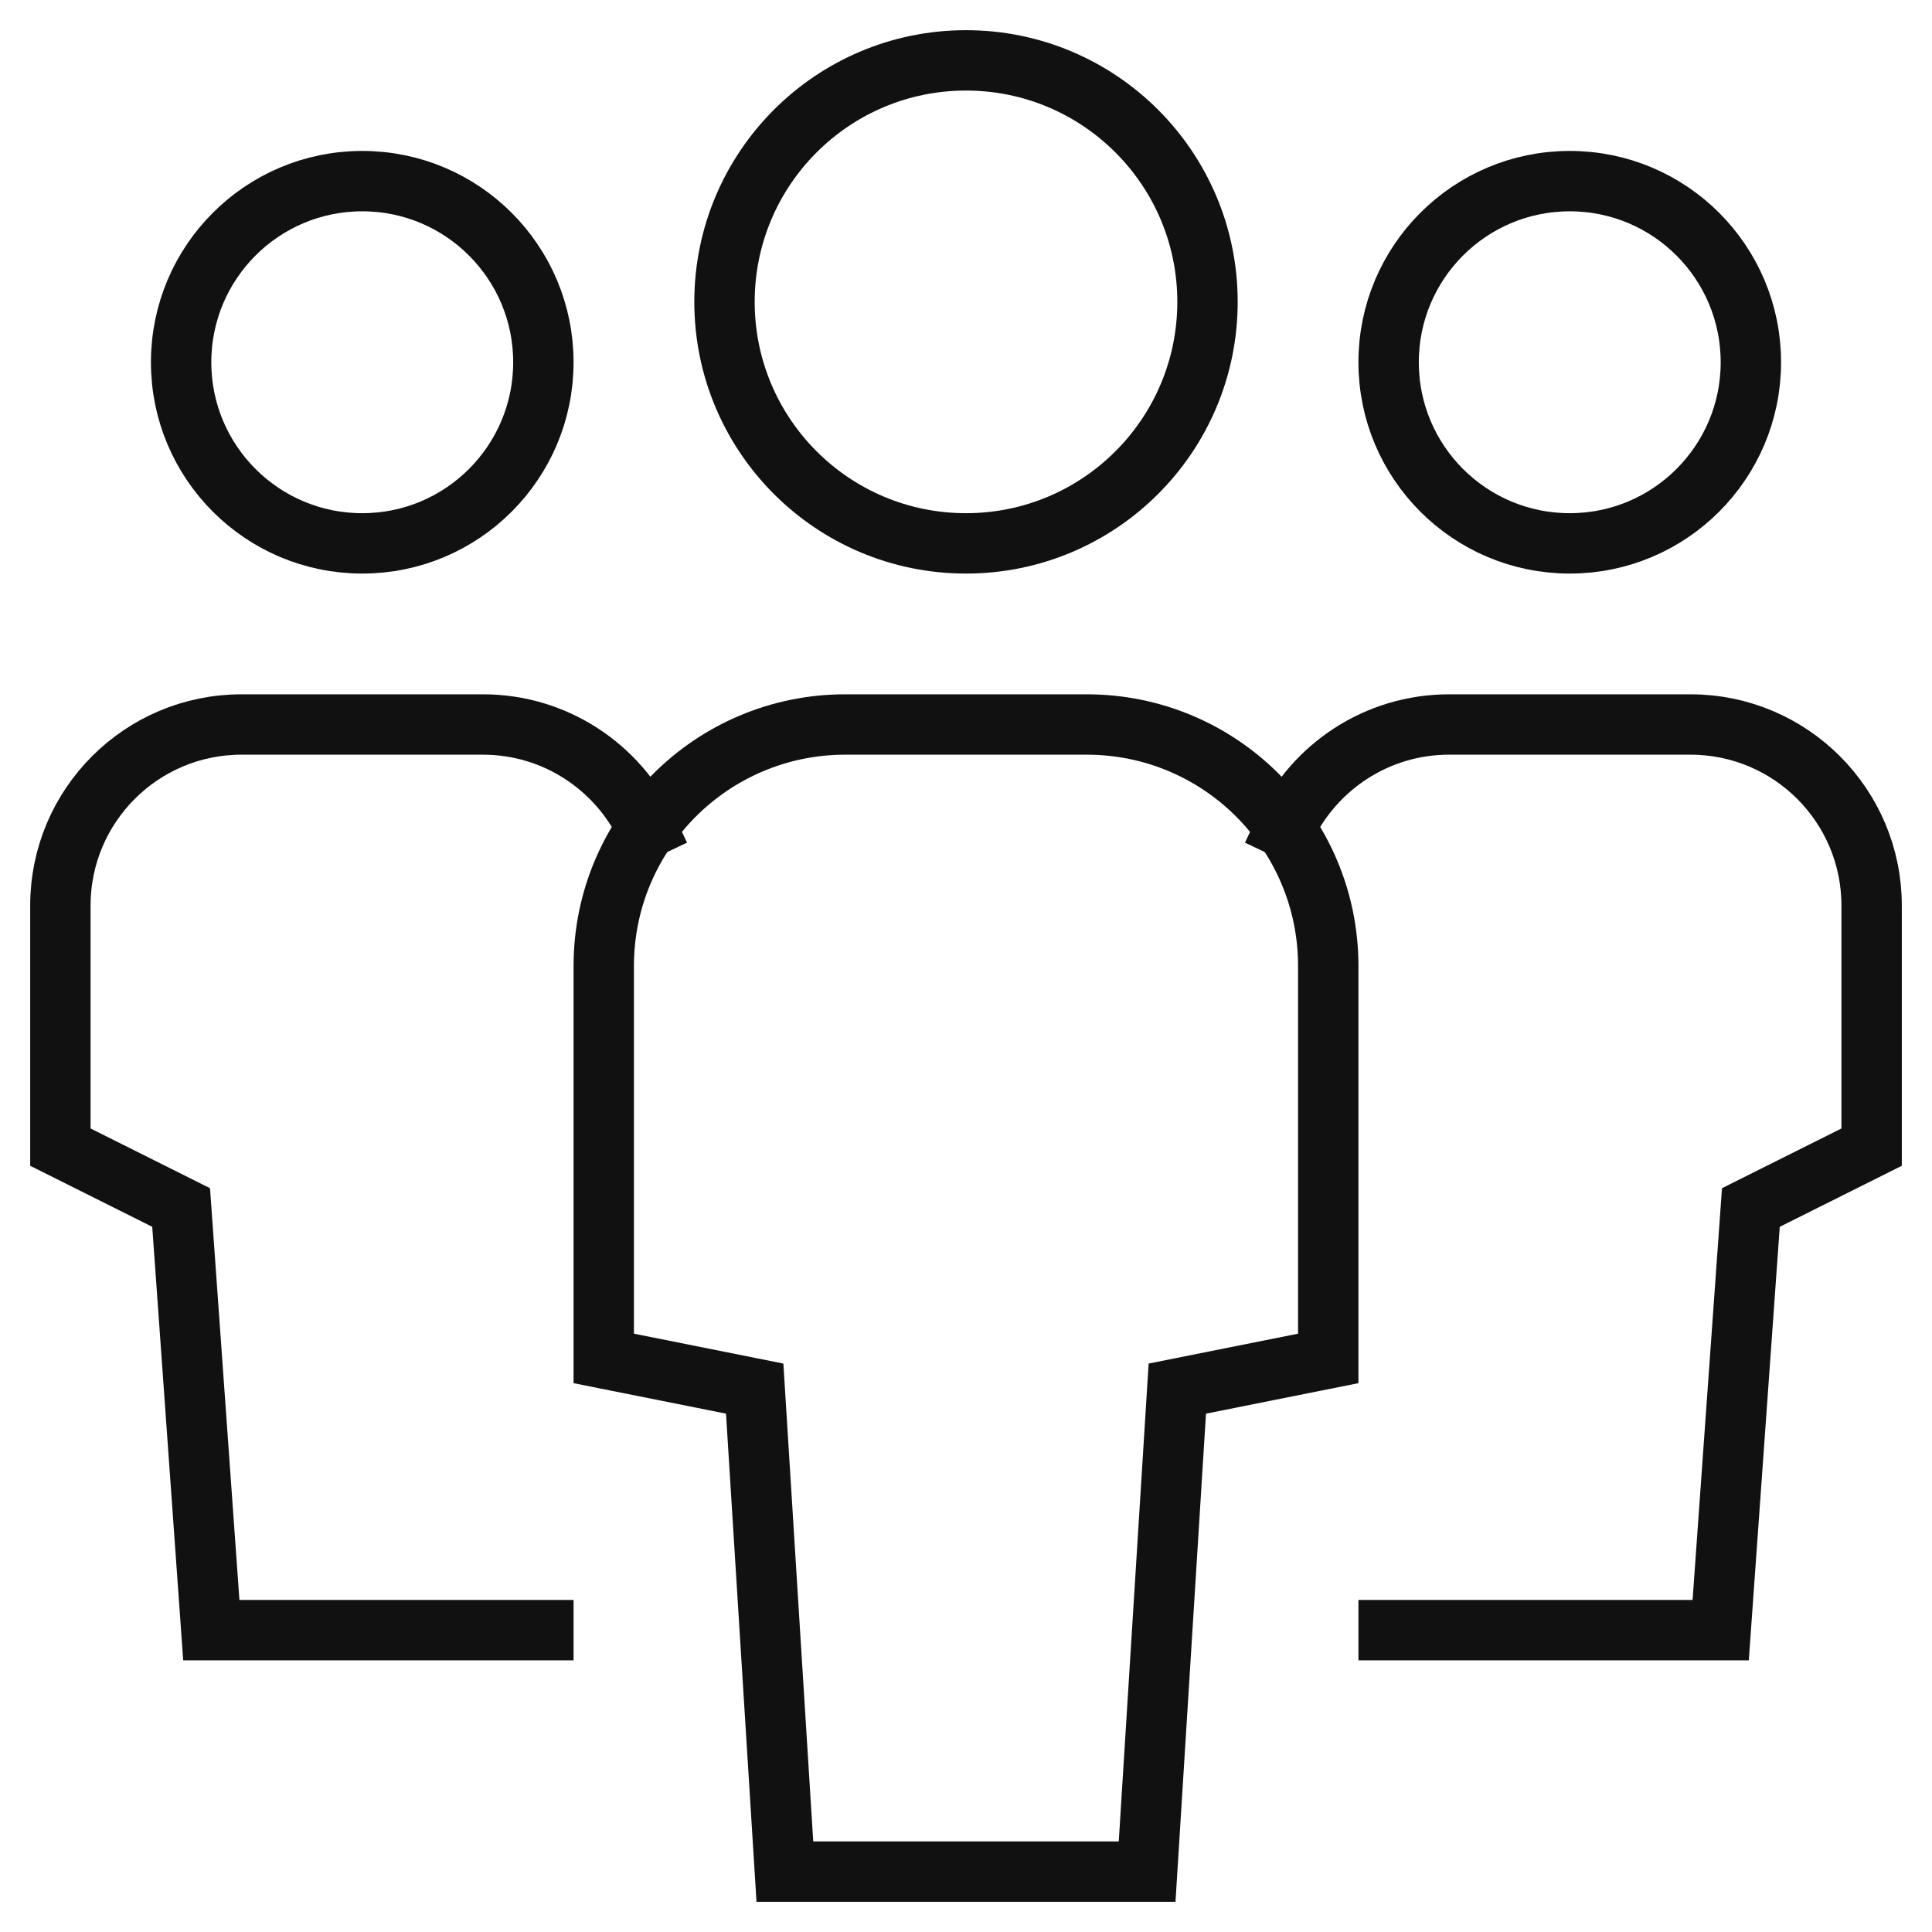 <svg xmlns="http://www.w3.org/2000/svg" viewBox="0 0 64 64" width="64" height="64"><title>multiple 11</title><g class="nc-icon-wrapper" stroke-linecap="square" stroke-linejoin="miter" stroke-width="2" fill="#111111" stroke="#111111"><path data-cap="butt" data-color="color-2" fill="none" stroke-miterlimit="10" d="M21.427,27.439 C20.464,25.41,18.395,24,16,24H8c-3.314,0-6,2.686-6,6v8l4,2l1,14h11" stroke-linecap="butt"/> <circle data-color="color-2" fill="none" stroke-miterlimit="10" cx="12" cy="12" r="6"/> <path data-cap="butt" data-color="color-2" fill="none" stroke-miterlimit="10" d="M42.573,27.439 C43.536,25.41,45.605,24,48,24h8c3.314,0,6,2.686,6,6v8l-4,2l-1,14H46" stroke-linecap="butt"/> <circle data-color="color-2" fill="none" stroke-miterlimit="10" cx="52" cy="12" r="6"/> <path fill="none" stroke="#111111" stroke-miterlimit="10" d="M38,62H26l-1-16l-5-1V32 c0-4.418,3.582-8,8-8h8c4.418,0,8,3.582,8,8v13l-5,1L38,62z"/> <circle fill="none" stroke="#111111" stroke-miterlimit="10" cx="32" cy="10" r="8"/></g></svg>